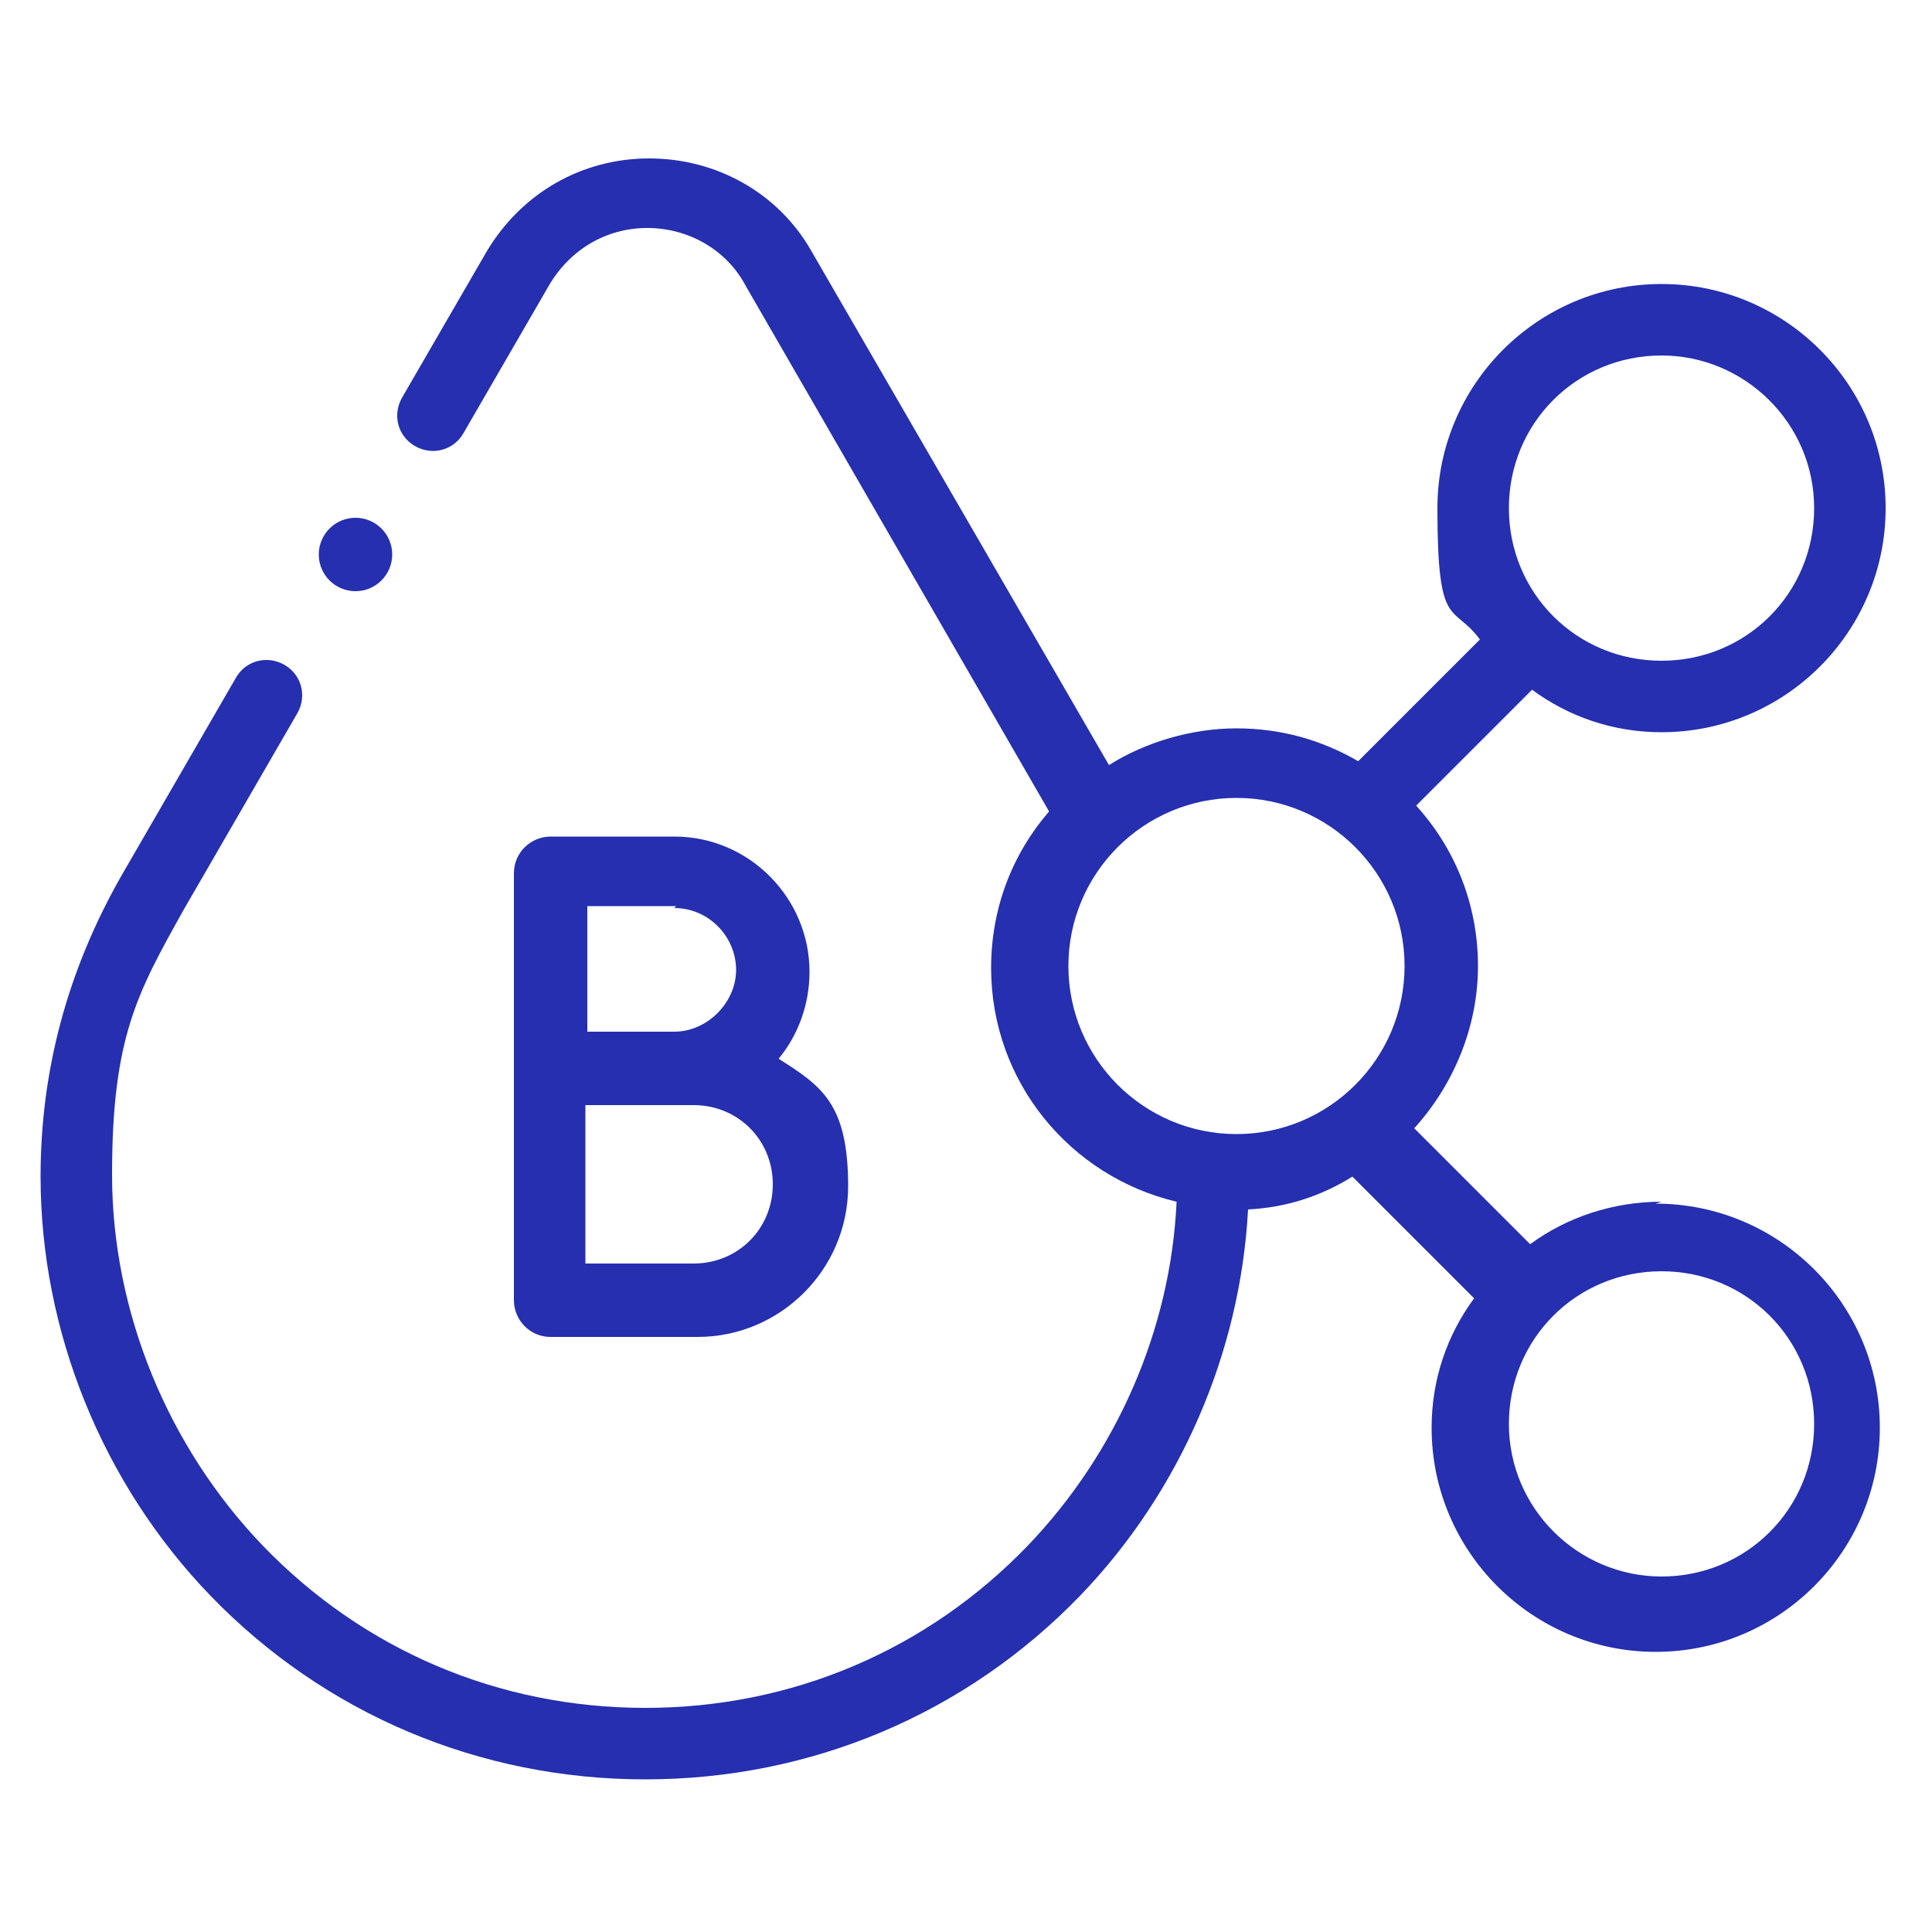 <svg viewBox="0 0 100 100" xmlns="http://www.w3.org/2000/svg" id="Capa_1"><defs><style>.cls-1{fill:#252faf;stroke-width:0px;}</style></defs><path d="m86,62.2c-2.5,0-4.9.8-6.8,2.2l-6-6c2-2.2,3.3-5.2,3.3-8.4s-1.2-6.1-3.2-8.3l6-6c1.9,1.4,4.2,2.2,6.7,2.2,6.4,0,11.6-5.2,11.6-11.6s-5.2-11.6-11.6-11.6-11.6,5.2-11.6,11.6.8,4.9,2.2,6.8l-6.3,6.3c-1.9-1.1-4-1.7-6.3-1.7s-4.7.7-6.6,1.9l-15.4-26.6c-1.7-3-4.9-4.8-8.4-4.8s-6.6,1.8-8.4,4.8l-4.4,7.6c-.5.9-.2,2,.7,2.5.9.5,2,.2,2.5-.7l4.4-7.6c1.1-1.9,3-3,5.1-3s4.1,1.1,5.1,3l15.7,27.2c-1.9,2.2-3,5-3,8.1,0,5.9,4.1,10.8,9.6,12.1-.3,6.6-3.1,13-7.7,17.8-5.2,5.4-12.2,8.4-19.8,8.4s-14.6-3-19.8-8.4c-4.9-5.1-7.8-12.1-7.8-19.2s1.3-9.4,3.7-13.7l5.9-10.2c.5-.9.2-2-.7-2.5s-2-.2-2.5.7l-5.9,10.2c-2.8,4.9-4.2,10.1-4.2,15.6,0,8,3.2,15.9,8.8,21.7,5.9,6.1,13.9,9.5,22.5,9.5s16.6-3.4,22.5-9.5c5.2-5.4,8.3-12.6,8.7-20,2-.1,3.8-.7,5.4-1.7l6.3,6.3c-1.4,1.9-2.2,4.2-2.2,6.7,0,6.4,5.2,11.6,11.6,11.6s11.6-5.2,11.6-11.6-5.2-11.6-11.6-11.6h0Zm0-43.8c4.3,0,7.9,3.5,7.9,7.9s-3.5,7.9-7.9,7.9-7.9-3.5-7.9-7.9,3.5-7.9,7.9-7.9Zm-30.7,31.6c0-4.8,3.9-8.7,8.7-8.7s8.7,3.9,8.7,8.7-3.9,8.7-8.7,8.7-8.7-3.9-8.7-8.7Zm30.7,31.6c-4.3,0-7.9-3.5-7.9-7.9s3.5-7.9,7.9-7.9,7.9,3.5,7.9,7.9-3.5,7.9-7.9,7.9Z" class="cls-1"></path><path d="m34.9,43.3h-6.4c-1,0-1.9.8-1.9,1.9v10.2h0v11.9c0,1,.8,1.9,1.9,1.9h7.6c4.3,0,7.8-3.5,7.8-7.8s-1.4-5.2-3.6-6.6c1-1.2,1.6-2.8,1.6-4.5,0-3.8-3.1-7-7-7h0Zm0,3.7c1.8,0,3.2,1.5,3.2,3.2s-1.5,3.2-3.2,3.2-1.4,0-2.3,0h-2.2v-6.5h4.6Zm1.1,18.4h-5.7v-8.2c.7,0,1.5,0,2.2,0h3.4c2.3,0,4.1,1.8,4.1,4.1,0,2.3-1.8,4.1-4.1,4.1h0Z" class="cls-1"></path><circle r="1.9" cy="28.7" cx="18.4" class="cls-1"></circle></svg>